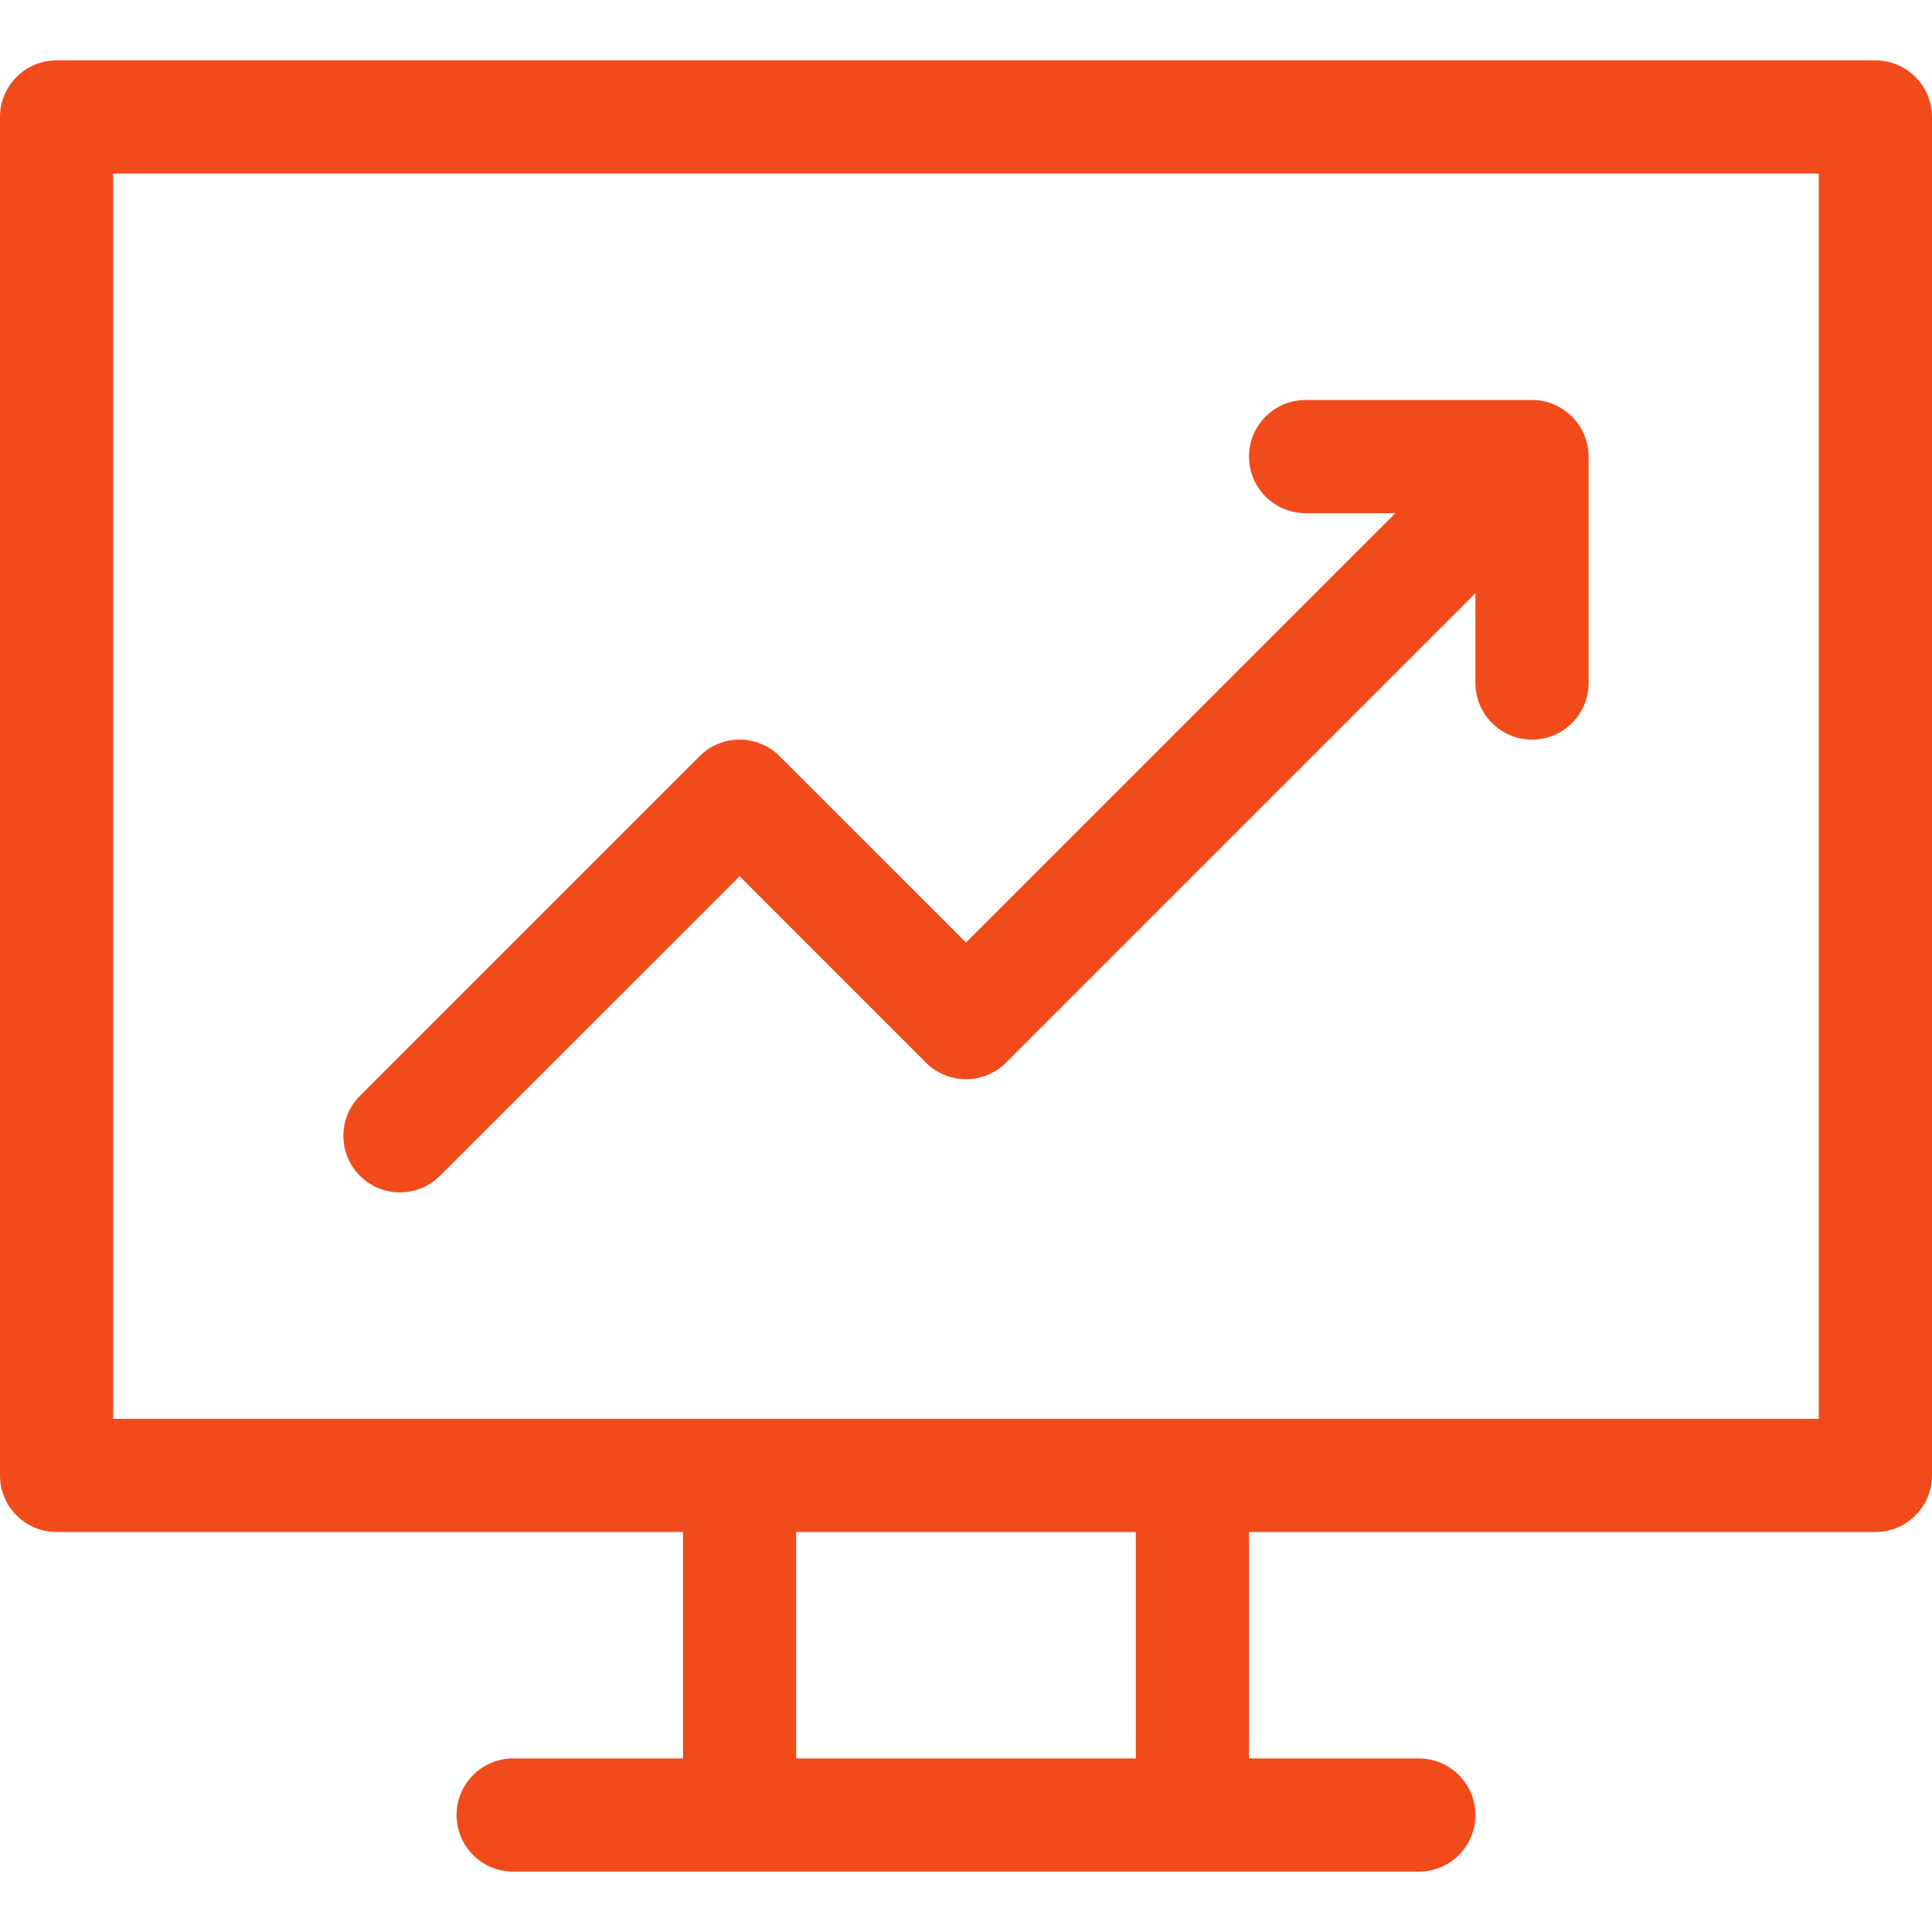 <svg width="50" height="50" viewBox="0 0 50 50" fill="none" xmlns="http://www.w3.org/2000/svg">
<path d="M48.535 1.562H1.465C0.656 1.562 0 2.218 0 3.027V38.184C0 38.993 0.656 39.648 1.465 39.648H17.676V45.508H13.281C12.472 45.508 11.816 46.164 11.816 46.973C11.816 47.782 12.472 48.438 13.281 48.438H36.719C37.528 48.438 38.184 47.782 38.184 46.973C38.184 46.164 37.528 45.508 36.719 45.508H32.324V39.648H48.535C49.344 39.648 50 38.993 50 38.184V3.027C50 2.218 49.344 1.562 48.535 1.562ZM29.395 45.508H20.605V39.648H29.395V45.508ZM47.07 36.719H2.93V4.492H47.07V36.719Z" fill="#F24B1B"/>
<path d="M11.387 30.43L19.141 22.677L23.964 27.501C24.536 28.073 25.464 28.073 26.036 27.501L38.184 15.353V17.676C38.184 18.485 38.84 19.141 39.648 19.141C40.458 19.141 41.113 18.485 41.113 17.676V11.816C41.113 11.815 41.113 11.814 41.113 11.812C41.111 10.99 40.435 10.351 39.648 10.352H33.789C32.98 10.352 32.324 11.007 32.324 11.816C32.324 12.625 32.98 13.281 33.789 13.281H36.112L25 24.393L20.176 19.57C19.604 18.998 18.677 18.998 18.105 19.57L9.316 28.359C8.744 28.931 8.744 29.858 9.316 30.43C9.888 31.002 10.815 31.002 11.387 30.43Z" fill="#F24B1B"/>
</svg>
